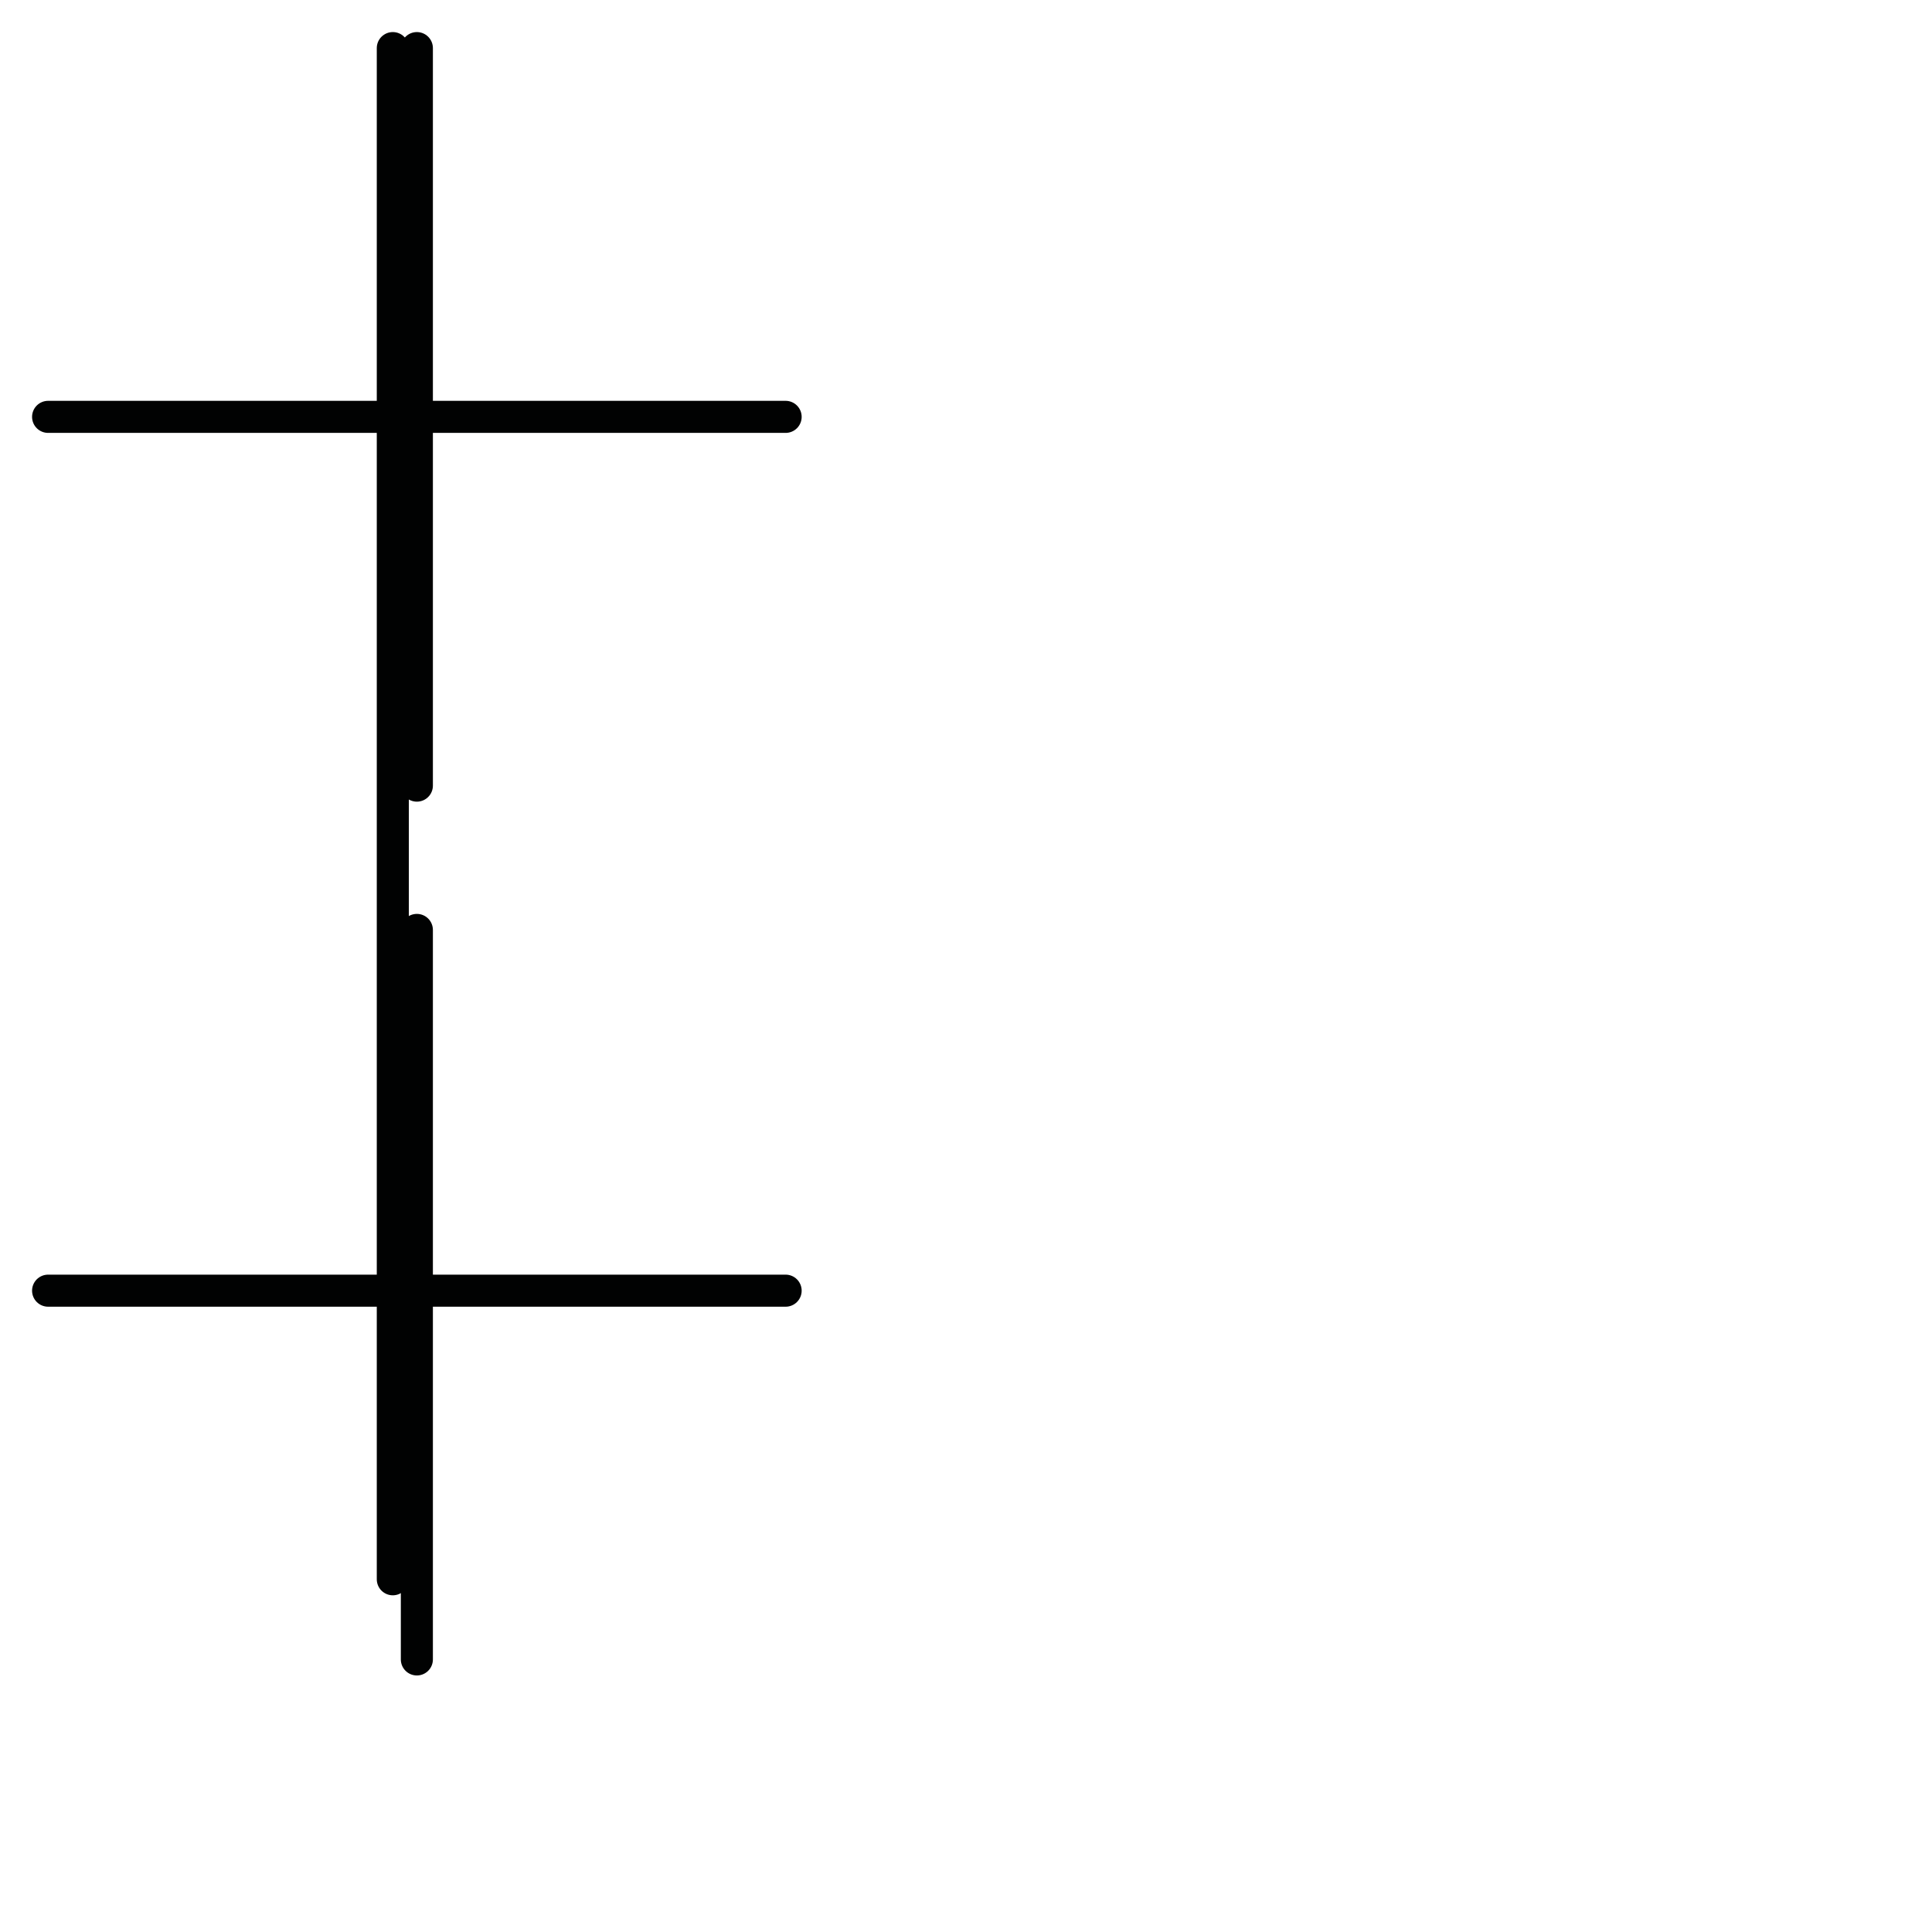 <?xml version="1.0" encoding="utf-8"?>
<!-- Generator: Adobe Illustrator 24.1.2, SVG Export Plug-In . SVG Version: 6.00 Build 0)  -->
<svg version="1.1" id="Ebene_1" xmlns="http://www.w3.org/2000/svg" xmlns:xlink="http://www.w3.org/1999/xlink" x="0px" y="0px"
	 viewBox="0 0 24.1 24.1" style="enable-background:new 0 0 24.1 24.1;" xml:space="preserve">
<style type="text/css">
	.st0{fill:none;stroke:#010202;stroke-width:0.4;stroke-linecap:round;stroke-linejoin:round;}
</style>
<g>
	<line class="st0" x1="5.2" y1="0.6" x2="5.2" y2="9.8"/>
	<line class="st0" x1="0.6" y1="5.2" x2="9.8" y2="5.2"/>
	<line class="st0" x1="5.2" y1="11.6" x2="5.2" y2="20.7"/>
	<line class="st0" x1="0.6" y1="16.1" x2="9.8" y2="16.1"/>
	<line class="st0" x1="4.9" y1="0.6" x2="4.9" y2="19.7"/>
</g>
</svg>
